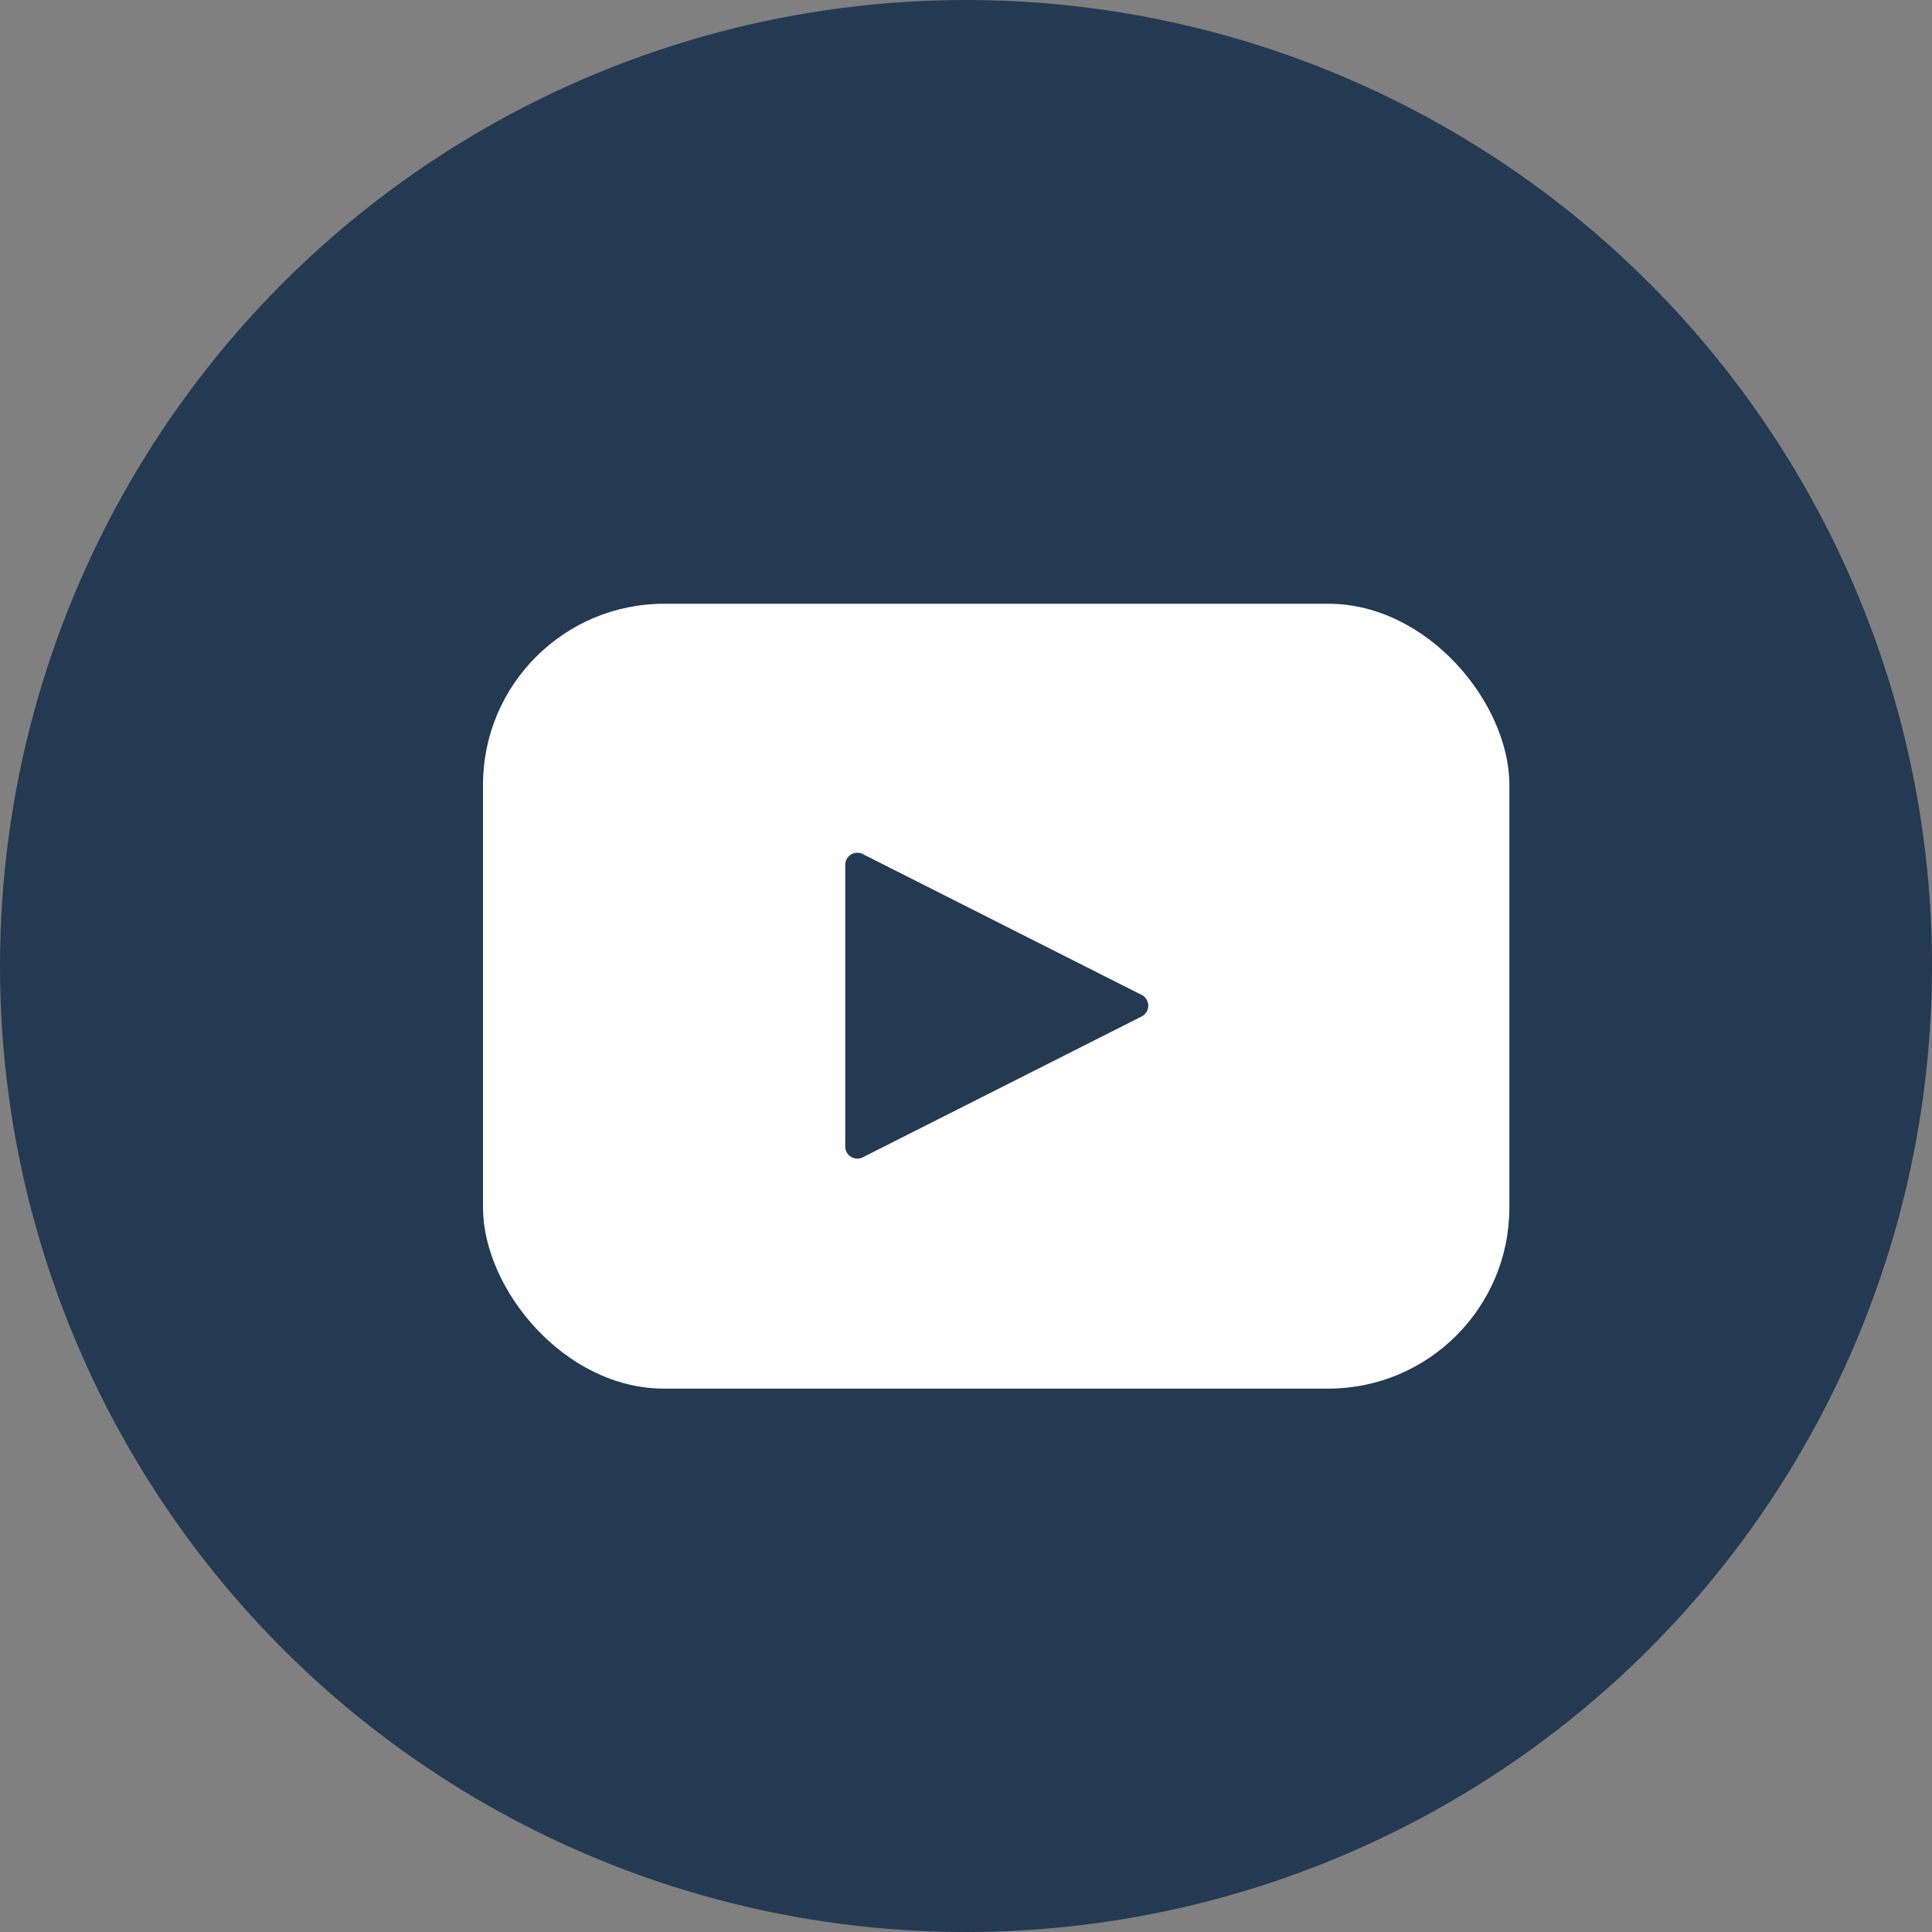 <svg xmlns="http://www.w3.org/2000/svg" width="32" height="32" viewBox="0 0 32 32">
  <rect x="0" y="0" width="32" height="32" fill="#808080" stroke="none"/>
  <g id="Grupo_43874" data-name="Grupo 43874" transform="translate(-1199 -38)">
    <circle id="Elipse_2" data-name="Elipse 2" cx="16" cy="16" r="16" transform="translate(1199 38)" fill="#243952"/>
    <rect id="Rectángulo_10935" data-name="Rectángulo 10935" width="17" height="13" rx="3" transform="translate(1207 48)" fill="#fff"/>
    <path id="Polígono_1" data-name="Polígono 1" d="M2.479.354a.2.2,0,0,1,.357,0L5.169,4.973a.2.2,0,0,1-.179.29H.325a.2.2,0,0,1-.179-.29Z" transform="translate(1218.263 52) rotate(90)" fill="#243952"/>
  </g>
</svg>
